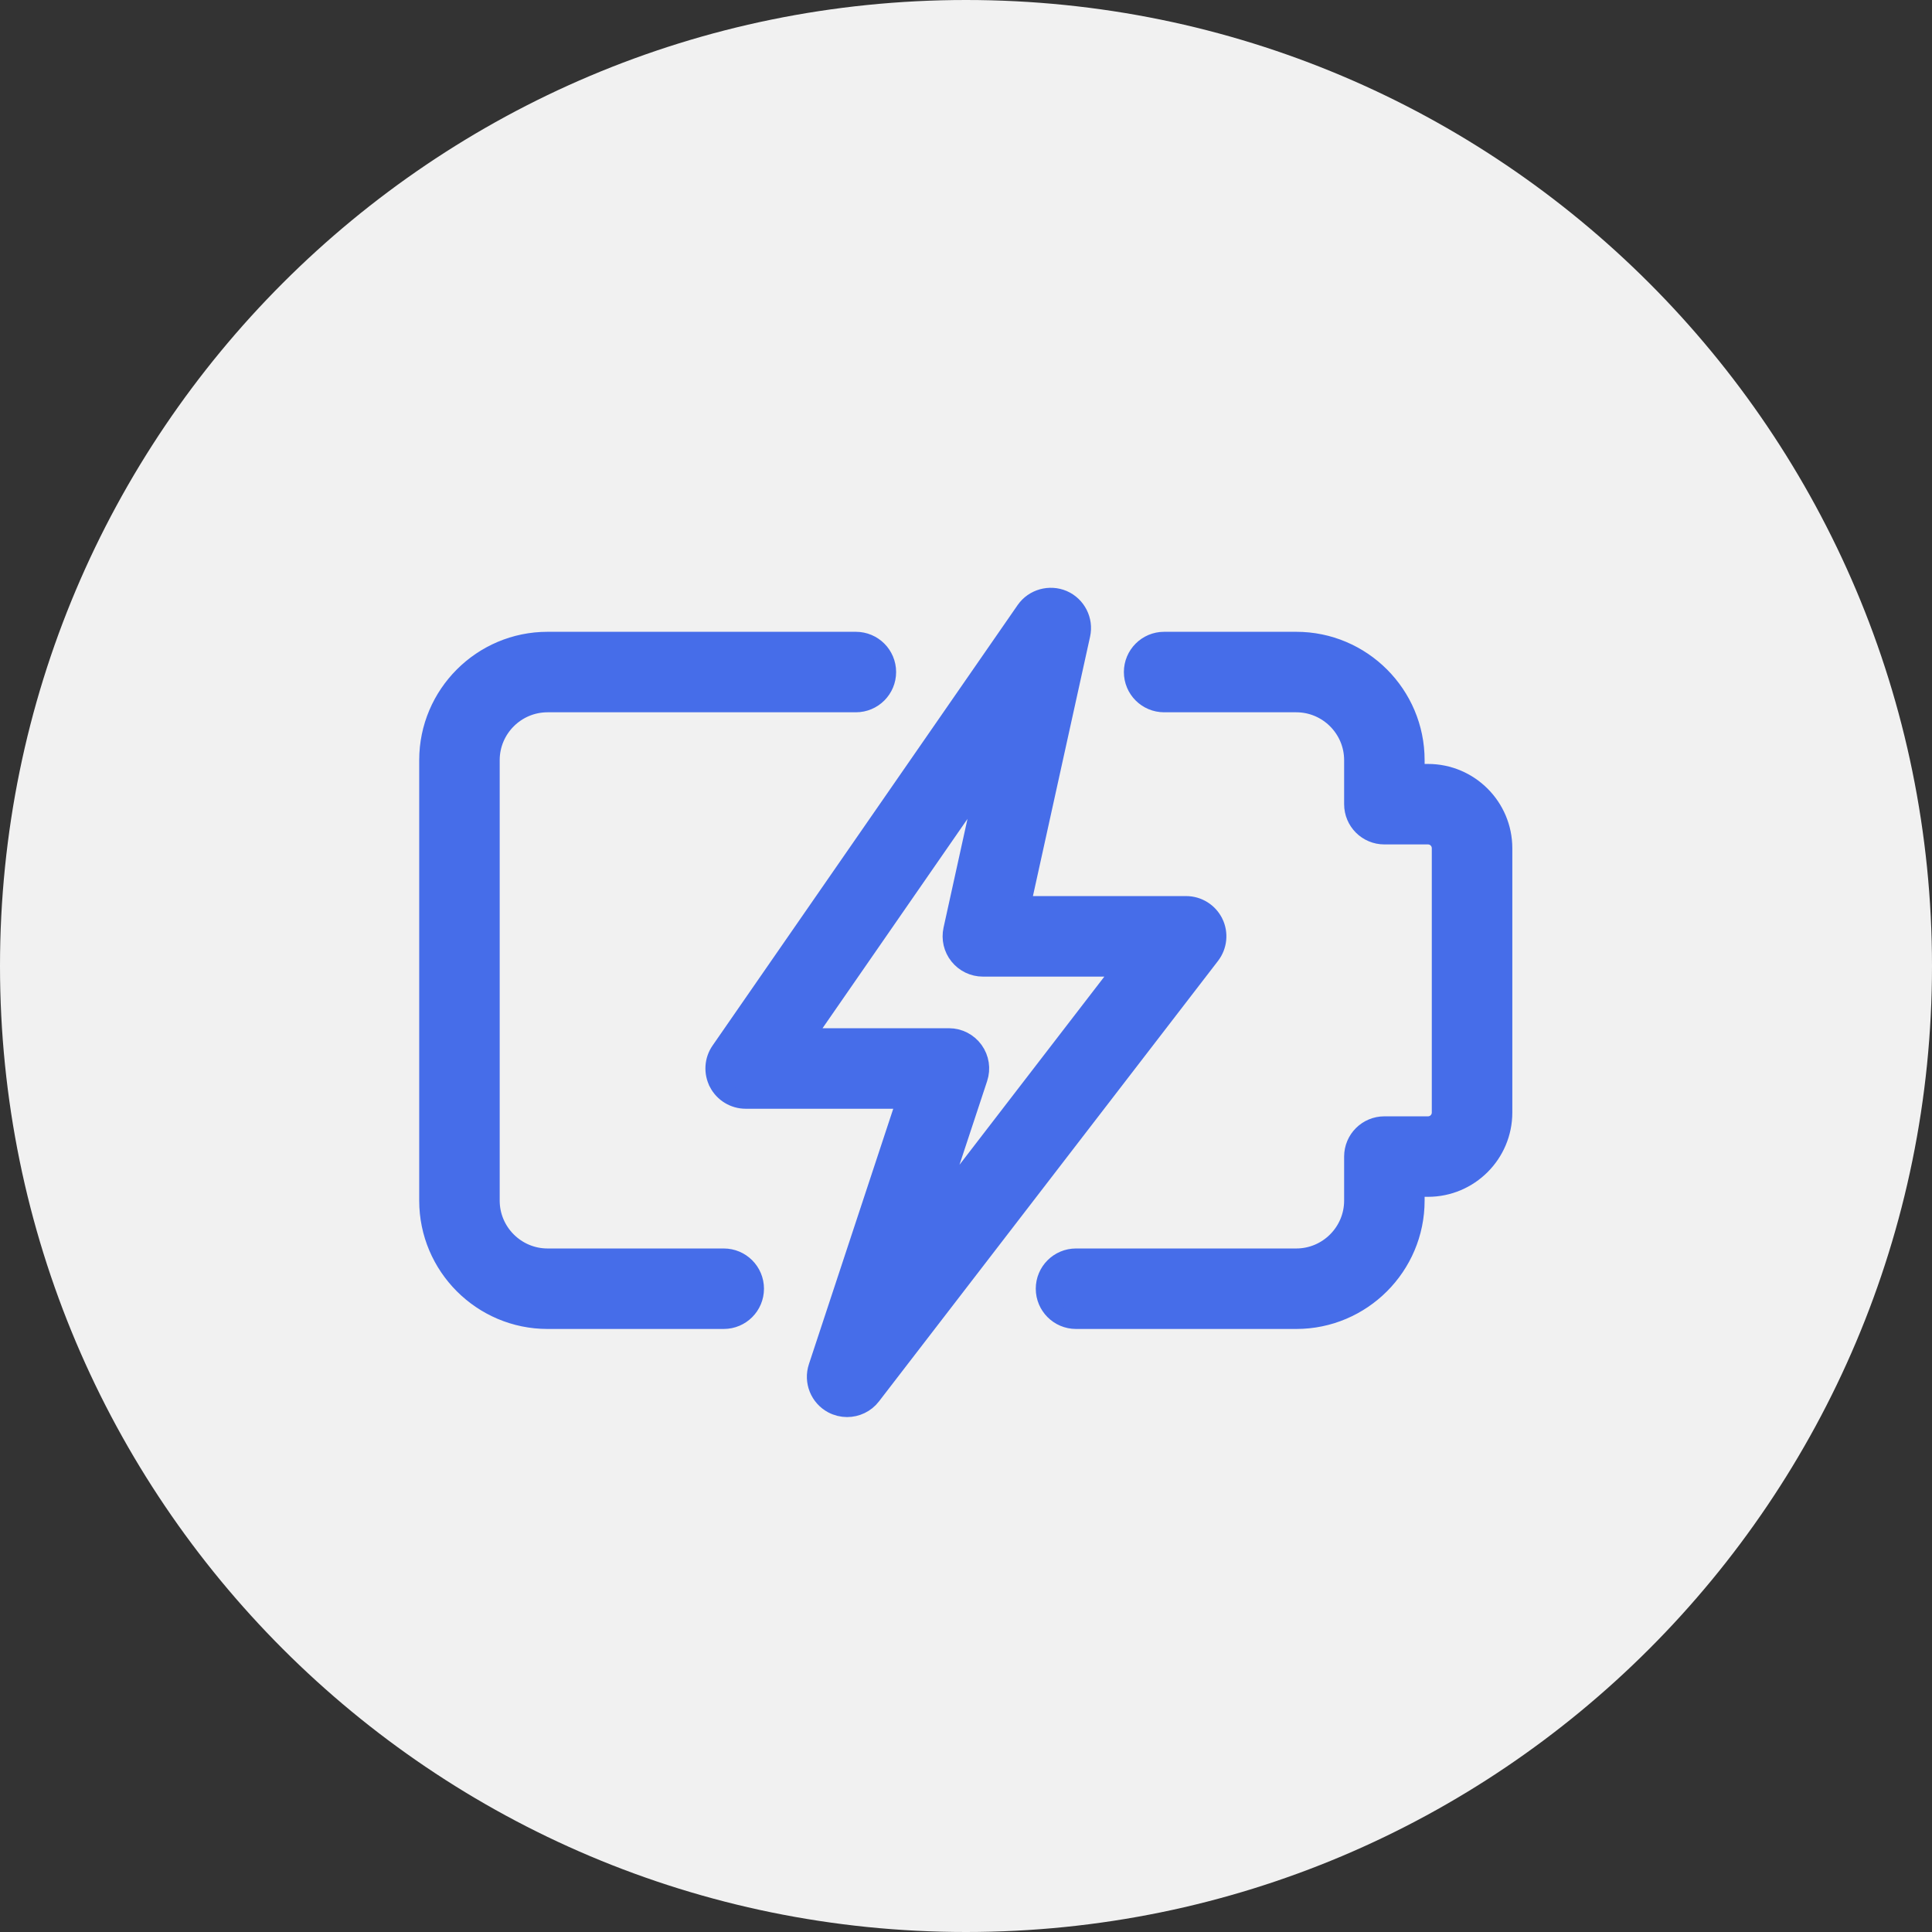 <?xml version="1.0" encoding="UTF-8"?> <svg xmlns="http://www.w3.org/2000/svg" width="53" height="53" viewBox="0 0 53 53" fill="none"><rect x="0" y="0" width="53" height="53" fill="#333333" stroke="none"/><g clip-path="url(#clip0_323_2343)"><path d="M26.5 53C41.136 53 53 41.136 53 26.5C53 11.864 41.136 0 26.5 0C11.864 0 0 11.864 0 26.5C0 41.136 11.864 53 26.5 53Z" fill="#F1F1F1"></path><path d="M29.518 36.207H35.56C37.363 36.207 38.831 34.739 38.831 32.936V32.582H39.174C40.312 32.582 41.237 31.657 41.237 30.52V23.27C41.237 22.132 40.312 21.207 39.174 21.207H38.831V20.853C38.831 19.05 37.363 17.582 35.56 17.582H31.935C31.463 17.582 31.081 17.965 31.081 18.436C31.081 18.908 31.463 19.29 31.935 19.29H35.56C36.421 19.29 37.123 19.992 37.123 20.853V22.061C37.123 22.533 37.505 22.915 37.977 22.915H39.174C39.37 22.915 39.528 23.074 39.528 23.27V30.52C39.528 30.715 39.37 30.874 39.174 30.874H37.977C37.505 30.874 37.123 31.256 37.123 31.728V32.936C37.123 33.797 36.421 34.499 35.56 34.499H29.518C29.047 34.499 28.664 34.881 28.664 35.353C28.664 35.824 29.047 36.207 29.518 36.207Z" fill="#466DE9" stroke="#466DE9" stroke-width="0.5"></path><path d="M15.021 36.207H19.854C20.326 36.207 20.708 35.824 20.708 35.353C20.708 34.881 20.326 34.499 19.854 34.499H15.021C14.16 34.499 13.458 33.797 13.458 32.936V20.853C13.458 19.992 14.16 19.29 15.021 19.29H23.479C23.951 19.29 24.333 18.908 24.333 18.436C24.333 17.965 23.951 17.582 23.479 17.582H15.021C13.218 17.582 11.75 19.05 11.75 20.853V32.936C11.75 34.739 13.218 36.207 15.021 36.207Z" fill="#466DE9" stroke="#466DE9" stroke-width="0.5"></path><path d="M22.839 38.525C22.965 38.591 23.103 38.624 23.238 38.624C23.495 38.624 23.749 38.508 23.915 38.291C23.915 38.291 23.915 38.29 23.915 38.291L33.216 26.207C33.413 25.95 33.45 25.602 33.306 25.309L33.305 25.308C33.161 25.017 32.864 24.832 32.539 24.832H28.025L29.66 17.411C29.747 17.013 29.54 16.608 29.167 16.444L29.164 16.443C28.797 16.287 28.356 16.404 28.122 16.741L19.753 28.825C19.572 29.086 19.552 29.426 19.699 29.707L19.699 29.708C19.847 29.989 20.138 30.166 20.456 30.166H24.85L22.428 37.501C22.297 37.897 22.471 38.33 22.839 38.525ZM24.798 24.542L27.058 21.279L26.128 25.502C26.073 25.754 26.134 26.019 26.297 26.221C26.459 26.423 26.704 26.541 26.962 26.541H30.803L25.623 33.27L26.842 29.58C26.842 29.58 26.842 29.58 26.842 29.58C26.929 29.319 26.885 29.033 26.724 28.811C26.564 28.589 26.307 28.457 26.032 28.457H22.087L24.798 24.542Z" fill="#466DE9"></path><path d="M23.915 38.291C23.749 38.508 23.495 38.624 23.238 38.624C23.103 38.624 22.965 38.591 22.839 38.525C22.471 38.33 22.297 37.898 22.428 37.501M23.915 38.291C23.915 38.29 23.915 38.291 23.915 38.291ZM23.915 38.291L33.216 26.207C33.413 25.95 33.45 25.602 33.306 25.309L33.305 25.308C33.161 25.017 32.864 24.832 32.539 24.832H28.025L29.66 17.411C29.747 17.013 29.54 16.608 29.167 16.444L29.164 16.443C28.797 16.287 28.356 16.404 28.122 16.741L19.753 28.825C19.572 29.086 19.552 29.426 19.699 29.707L19.699 29.708C19.847 29.989 20.138 30.166 20.456 30.166H24.85L22.428 37.501M22.428 37.501L22.666 37.58M26.842 29.58L25.623 33.27L30.803 26.541H26.962C26.704 26.541 26.459 26.423 26.297 26.221C26.134 26.019 26.073 25.754 26.128 25.502L27.058 21.279L24.798 24.542L22.087 28.457H26.032C26.307 28.457 26.564 28.589 26.724 28.811C26.885 29.033 26.929 29.319 26.842 29.58ZM26.842 29.58C26.842 29.58 26.842 29.58 26.842 29.58Z" stroke="#466DE9" stroke-width="0.5"></path></g><defs><clipPath id="clip0_323_2343"><rect width="53" height="53" fill="white"></rect></clipPath></defs></svg> 